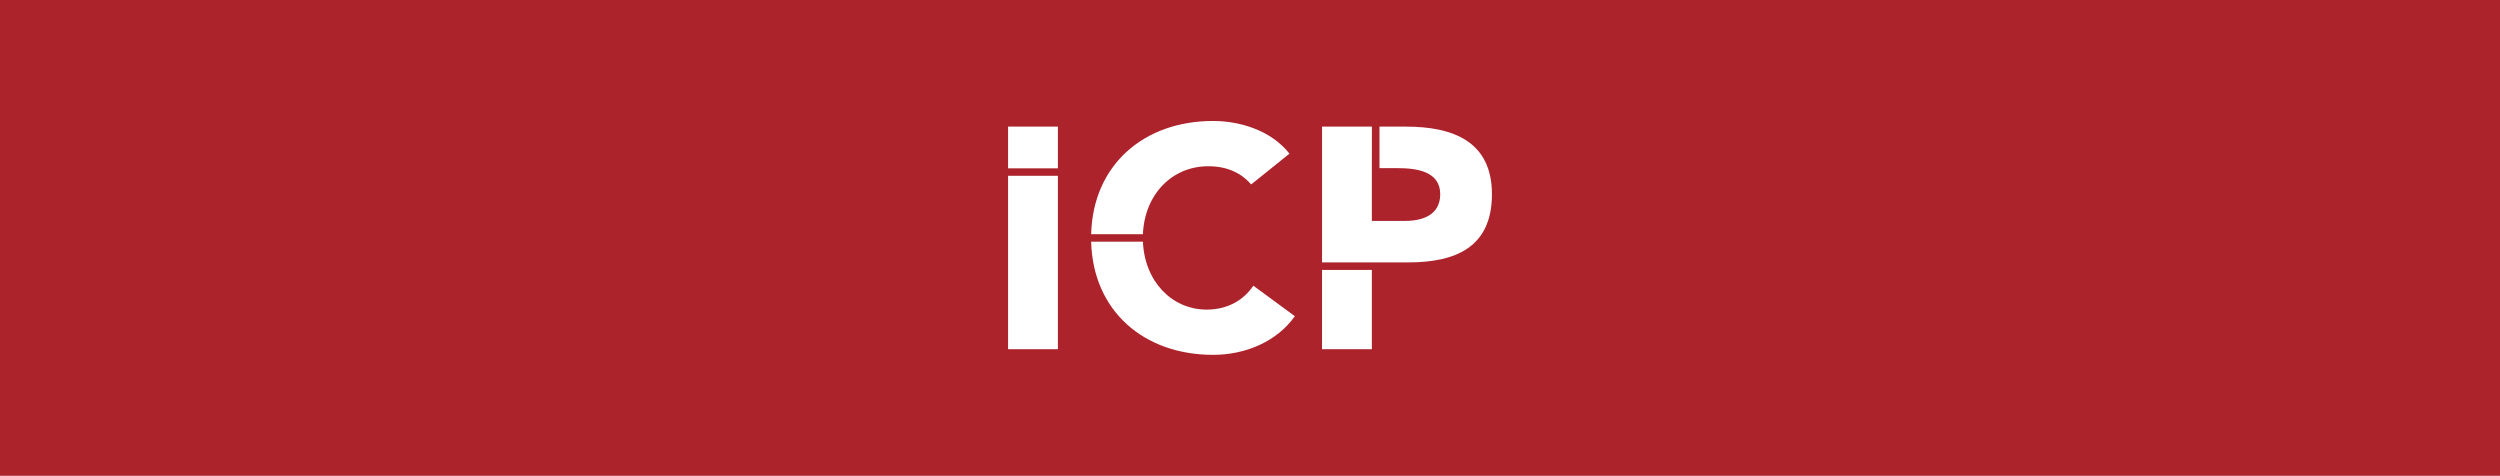 <svg xmlns="http://www.w3.org/2000/svg" width="310" height="59" viewBox="0 0 310 59" fill="none"><rect width="310" height="59" fill="#AD232C"></rect><g clip-path="url(#clip0_64_64)"><path d="M125 21.801H131.18V43.3H125V21.801Z" fill="white"></path><path d="M141.724 29.966C141.921 34.869 145.296 38.391 149.633 38.391C152.131 38.391 154.153 37.298 155.416 35.428L160.564 39.208C158.229 42.484 154.265 44 150.425 44C141.823 44 135.523 38.546 135.303 29.966H141.724Z" fill="white"></path><path d="M135.304 29.041C135.523 20.455 141.824 15 150.425 15C153.553 15 157.518 16.05 159.895 19.053L155.143 22.873C153.911 21.431 152.131 20.613 149.832 20.613C145.302 20.613 141.921 24.134 141.724 29.041H135.303H135.304Z" fill="white"></path><path d="M131.18 15.702H125V20.876H131.18V15.702Z" fill="white"></path><path d="M170.109 33.471H163.932V43.3H170.109V33.471Z" fill="white"></path><path d="M171.056 20.849V15.702H174.347C180.169 15.702 185 17.533 185 24.085C185 30.638 180.529 32.539 174.625 32.539H163.932V15.702H170.116L170.109 20.849V27.393H174.23C176.408 27.393 178.588 26.653 178.588 24.085C178.588 21.238 175.655 20.849 173.277 20.849H171.058" fill="white"></path></g><defs><clipPath id="clip0_64_64"><rect width="60" height="29" fill="white" transform="translate(125 15)"></rect></clipPath></defs></svg>